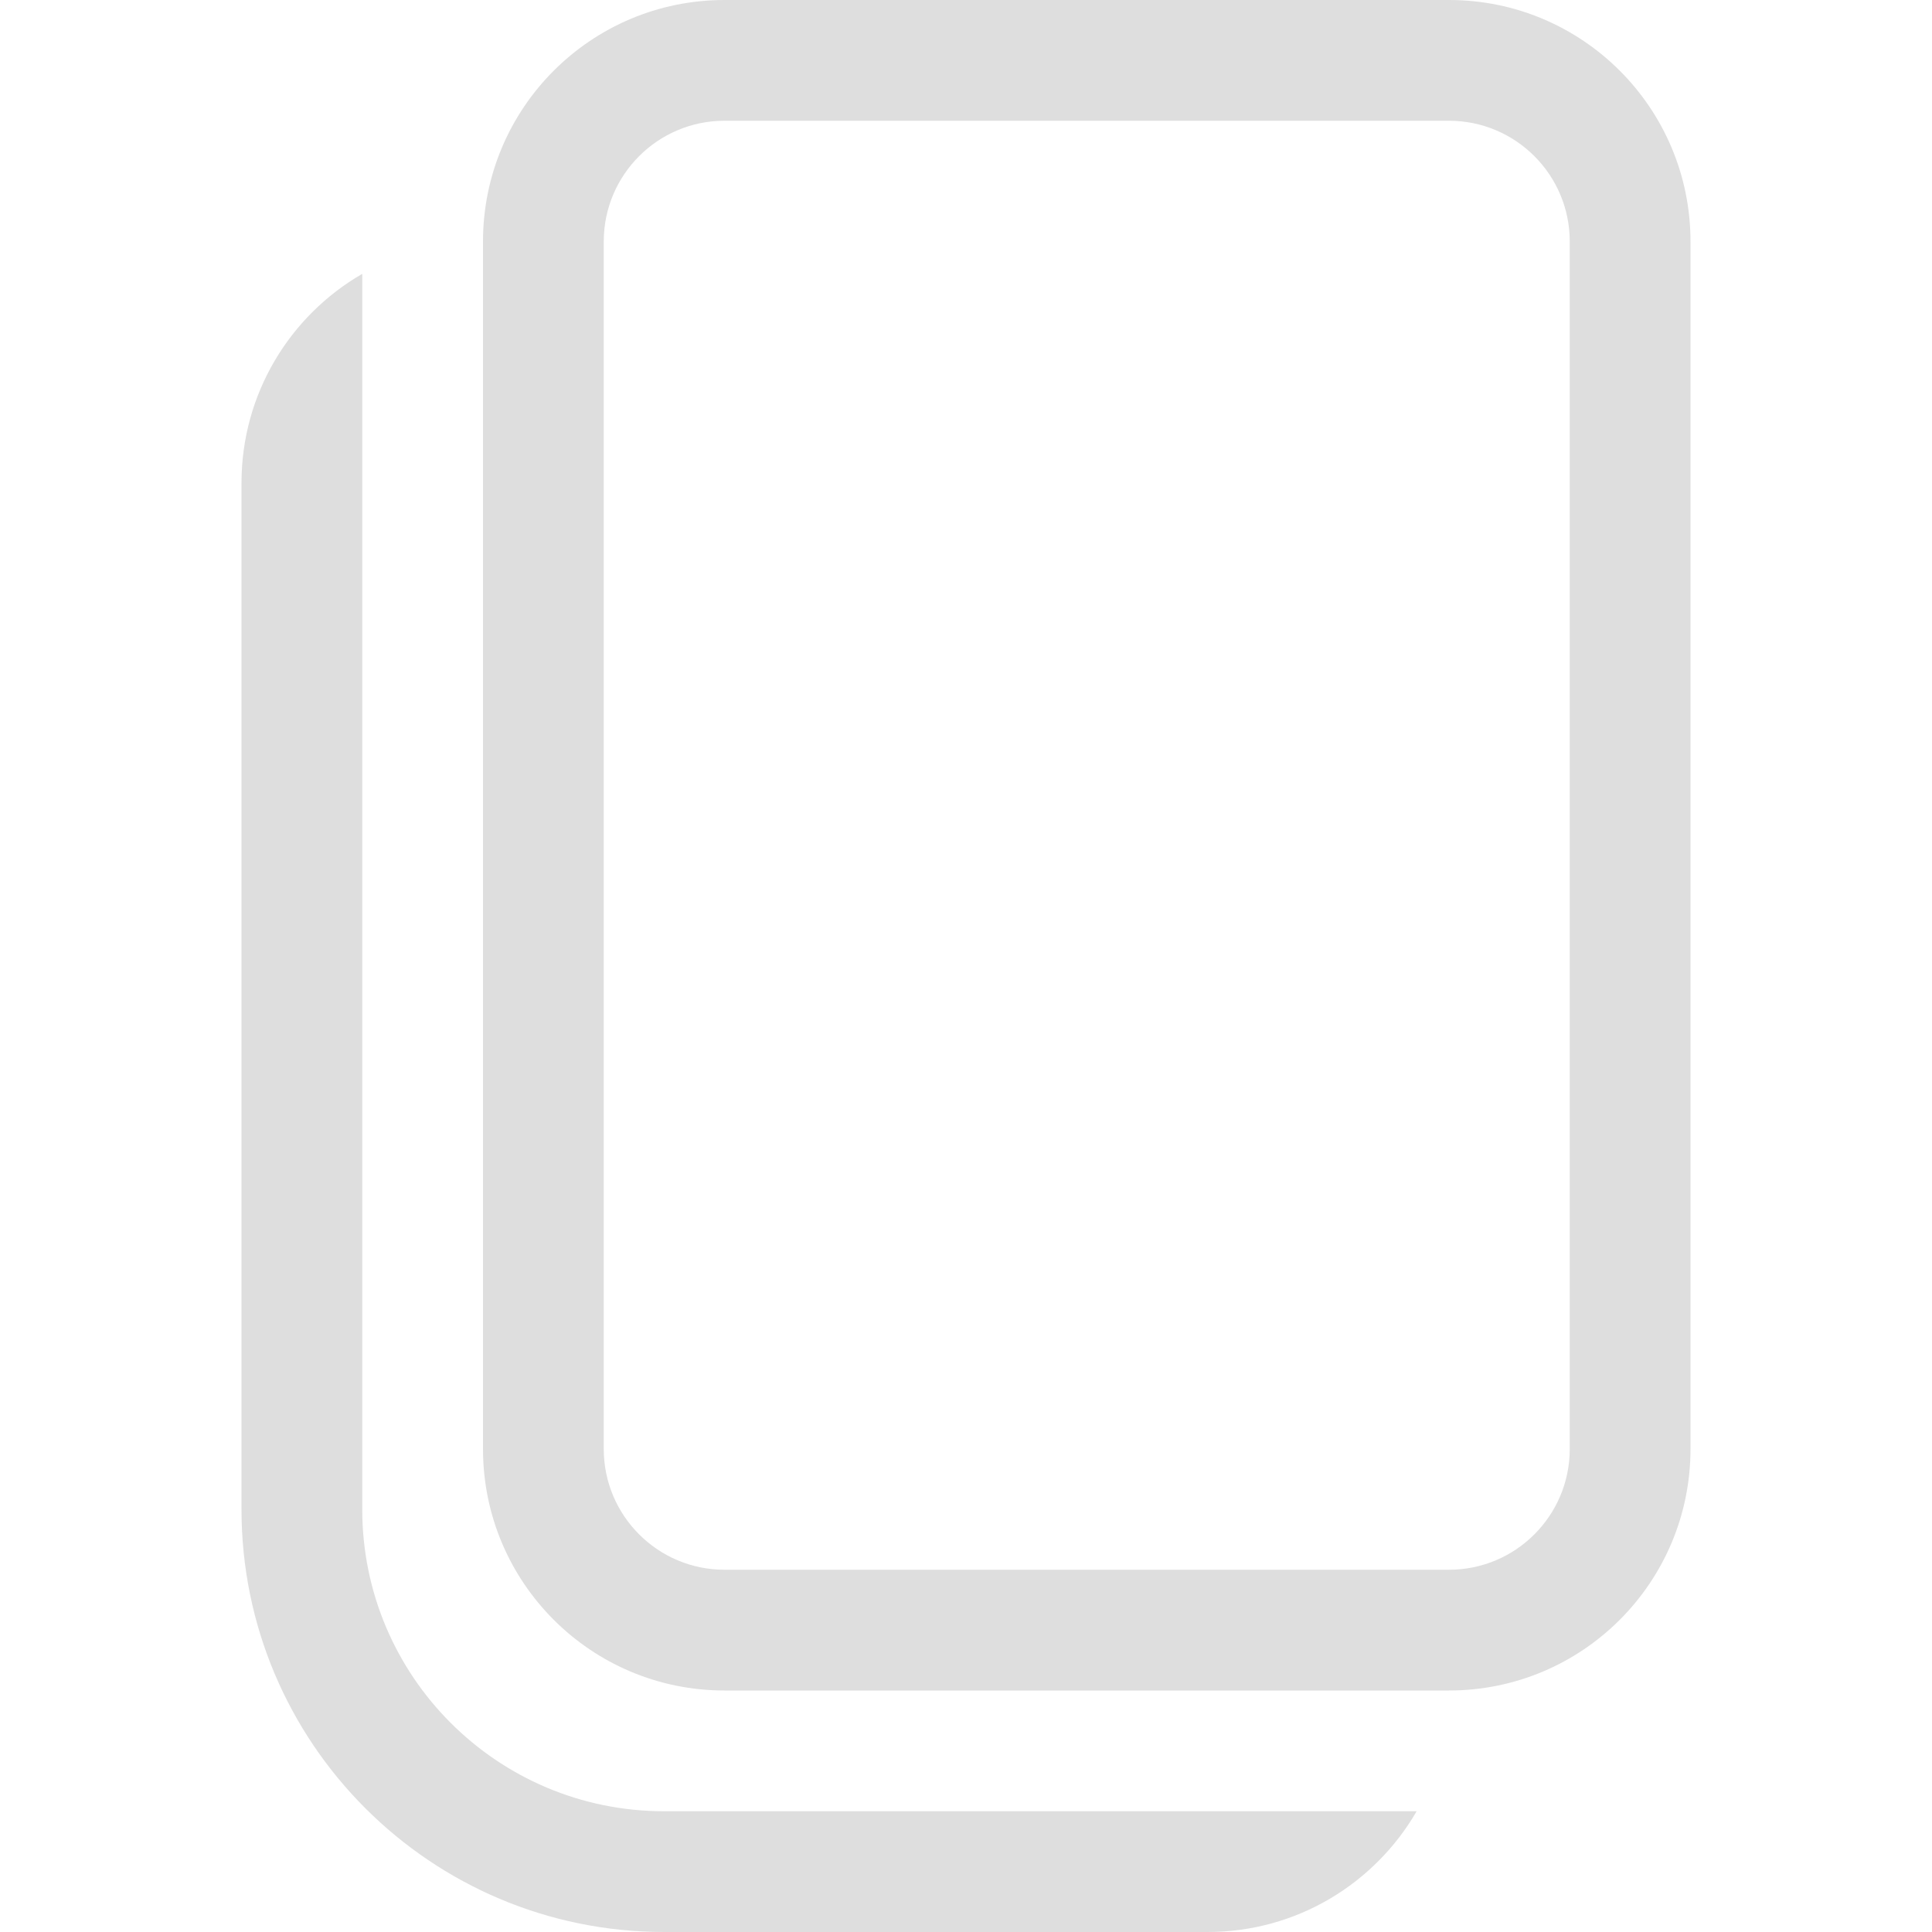<svg width="16" height="16" enable-background="new" version="1.1" xmlns="http://www.w3.org/2000/svg">
 <path d="m6 0c-1.105 0-2 0.895-2 2v10c0 1.105 0.895 2 2 2h6c1.105 0 2-0.895 2-2v-10c0-1.105-0.895-2-2-2zm-1 2c0-0.552 0.448-1 1-1h6c0.552 0 1 0.448 1 1v10c0 0.552-0.448 1-1 1h-6c-0.552 0-1-0.448-1-1zm-3 2c0-0.74 0.402-1.387 1-1.732v10.232c0 1.381 1.119 2.5 2.5 2.5h6.232c-0.346 0.598-0.992 1-1.732 1h-4.5c-1.933 0-3.5-1.567-3.5-3.5z" fill="#dedede"/>
</svg>
